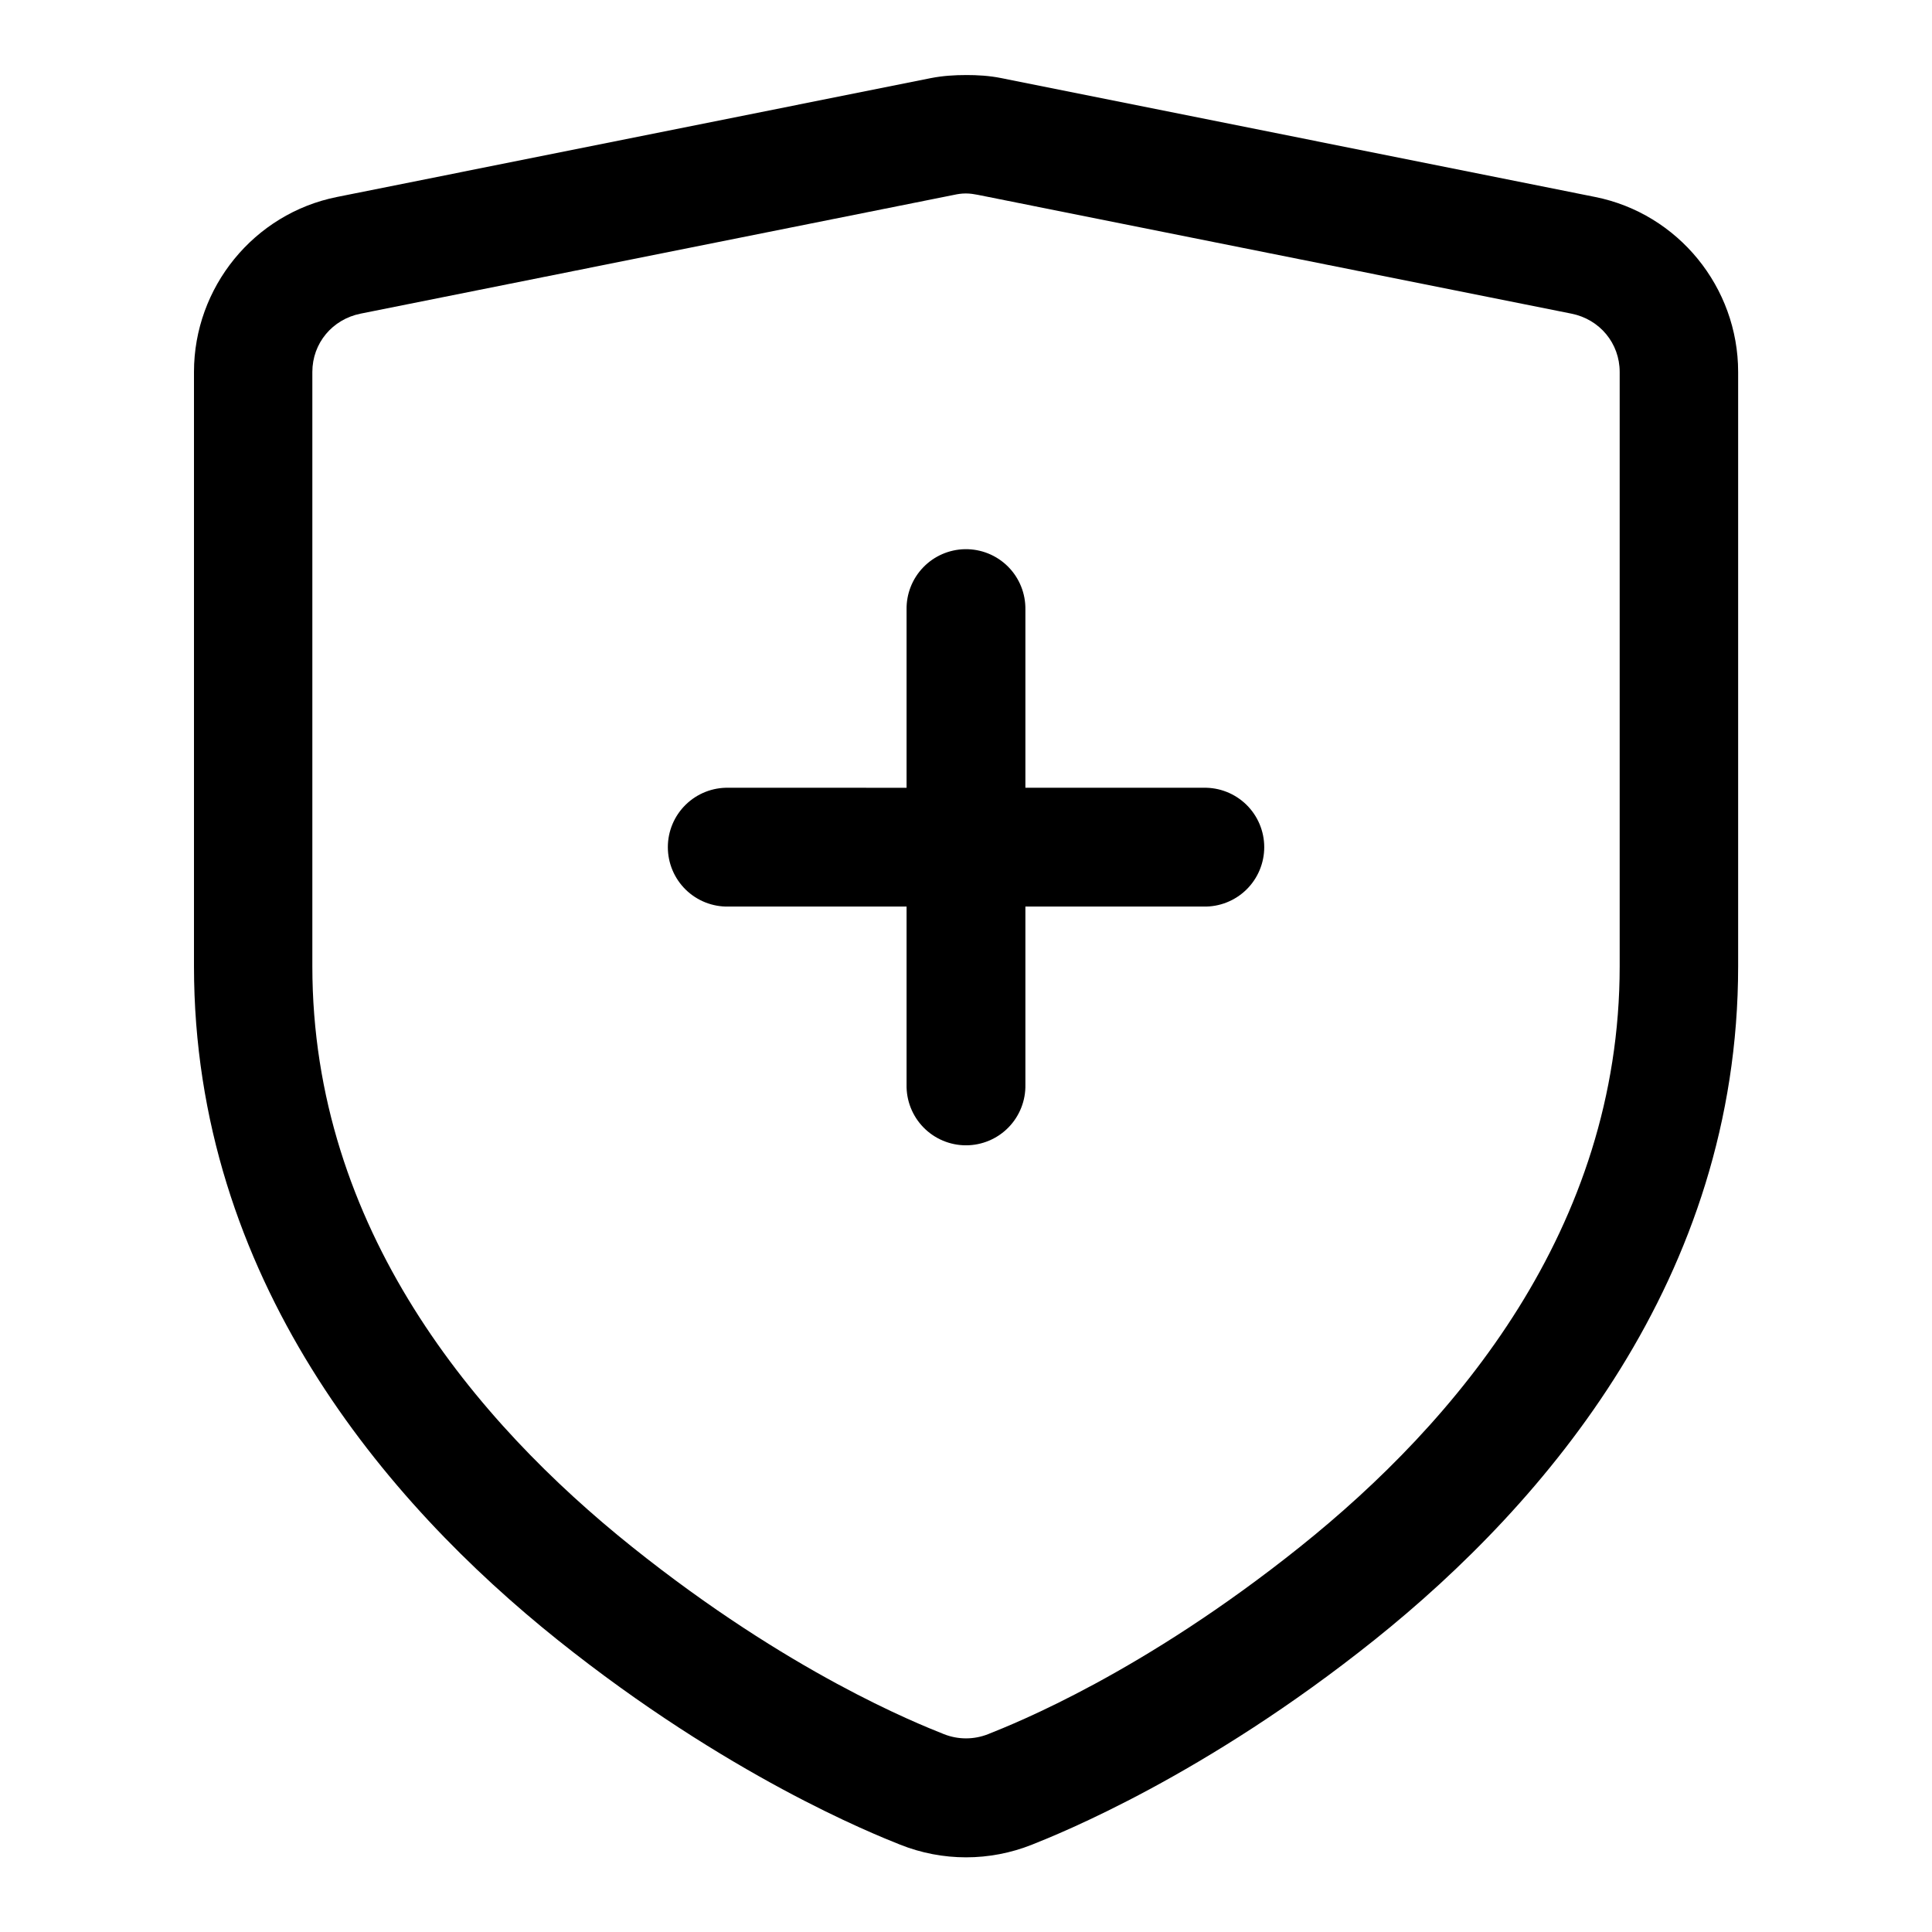 <?xml version="1.0" encoding="UTF-8"?>
<!-- Uploaded to: SVG Repo, www.svgrepo.com, Generator: SVG Repo Mixer Tools -->
<svg fill="#000000" width="800px" height="800px" version="1.1" viewBox="144 144 512 512" xmlns="http://www.w3.org/2000/svg">
 <g>
  <path d="m399.95 163.89c-2.938 0.004-6.062 0.18-9.297 0.816l-157.36 31.496c-21.996 4.402-37.887 23.941-37.887 46.371v157.48c0 82.602 50.953 142.2 96.348 178.52 45.031 36.023 83.578 51.406 90.77 54.273 11.242 4.488 23.742 4.488 34.984 0 7.195-2.867 45.738-18.25 90.77-54.273 45.395-36.316 96.348-95.91 96.348-178.52v-157.48c0-22.43-15.891-41.969-37.887-46.371l-157.37-31.5c-3.211-0.648-6.359-0.82-9.414-0.816zm0 31.379c1.156-0.004 2.215 0.18 3.137 0.355l157.36 31.496c7.481 1.492 12.785 7.828 12.785 15.457v157.48c0 69.59-43.402 120.82-84.727 153.88-41.684 33.348-75.363 46.727-82.633 49.625-3.758 1.5-7.981 1.5-11.738 0-7.273-2.902-40.949-16.277-82.633-49.625-41.32-33.059-84.727-84.289-84.727-153.88v-157.48c0-7.633 5.305-13.957 12.785-15.457l157.36-31.496c0.828-0.18 1.824-0.355 3.023-0.355z"/>
  <path d="m399.72 289.54c-4.176 0.074-8.152 1.805-11.051 4.809-2.902 3.004-4.492 7.039-4.418 11.215v47.203l-47.172-0.004c-4.234-0.094-8.328 1.523-11.359 4.488-3.027 2.961-4.734 7.019-4.734 11.258 0 4.234 1.707 8.293 4.734 11.258 3.031 2.961 7.125 4.578 11.359 4.484h47.172v47.172c-0.094 4.234 1.523 8.332 4.484 11.359 2.965 3.031 7.023 4.738 11.262 4.738 4.234 0 8.293-1.707 11.258-4.738 2.961-3.027 4.578-7.125 4.484-11.359v-47.172h47.203c4.234 0.094 8.328-1.523 11.359-4.484 3.027-2.965 4.734-7.023 4.734-11.258 0-4.238-1.707-8.297-4.734-11.258-3.031-2.965-7.125-4.582-11.359-4.488h-47.203v-47.203 0.004c0.074-4.273-1.59-8.391-4.609-11.414-3.019-3.019-7.141-4.684-11.41-4.609z"/>
 </g>
</svg>